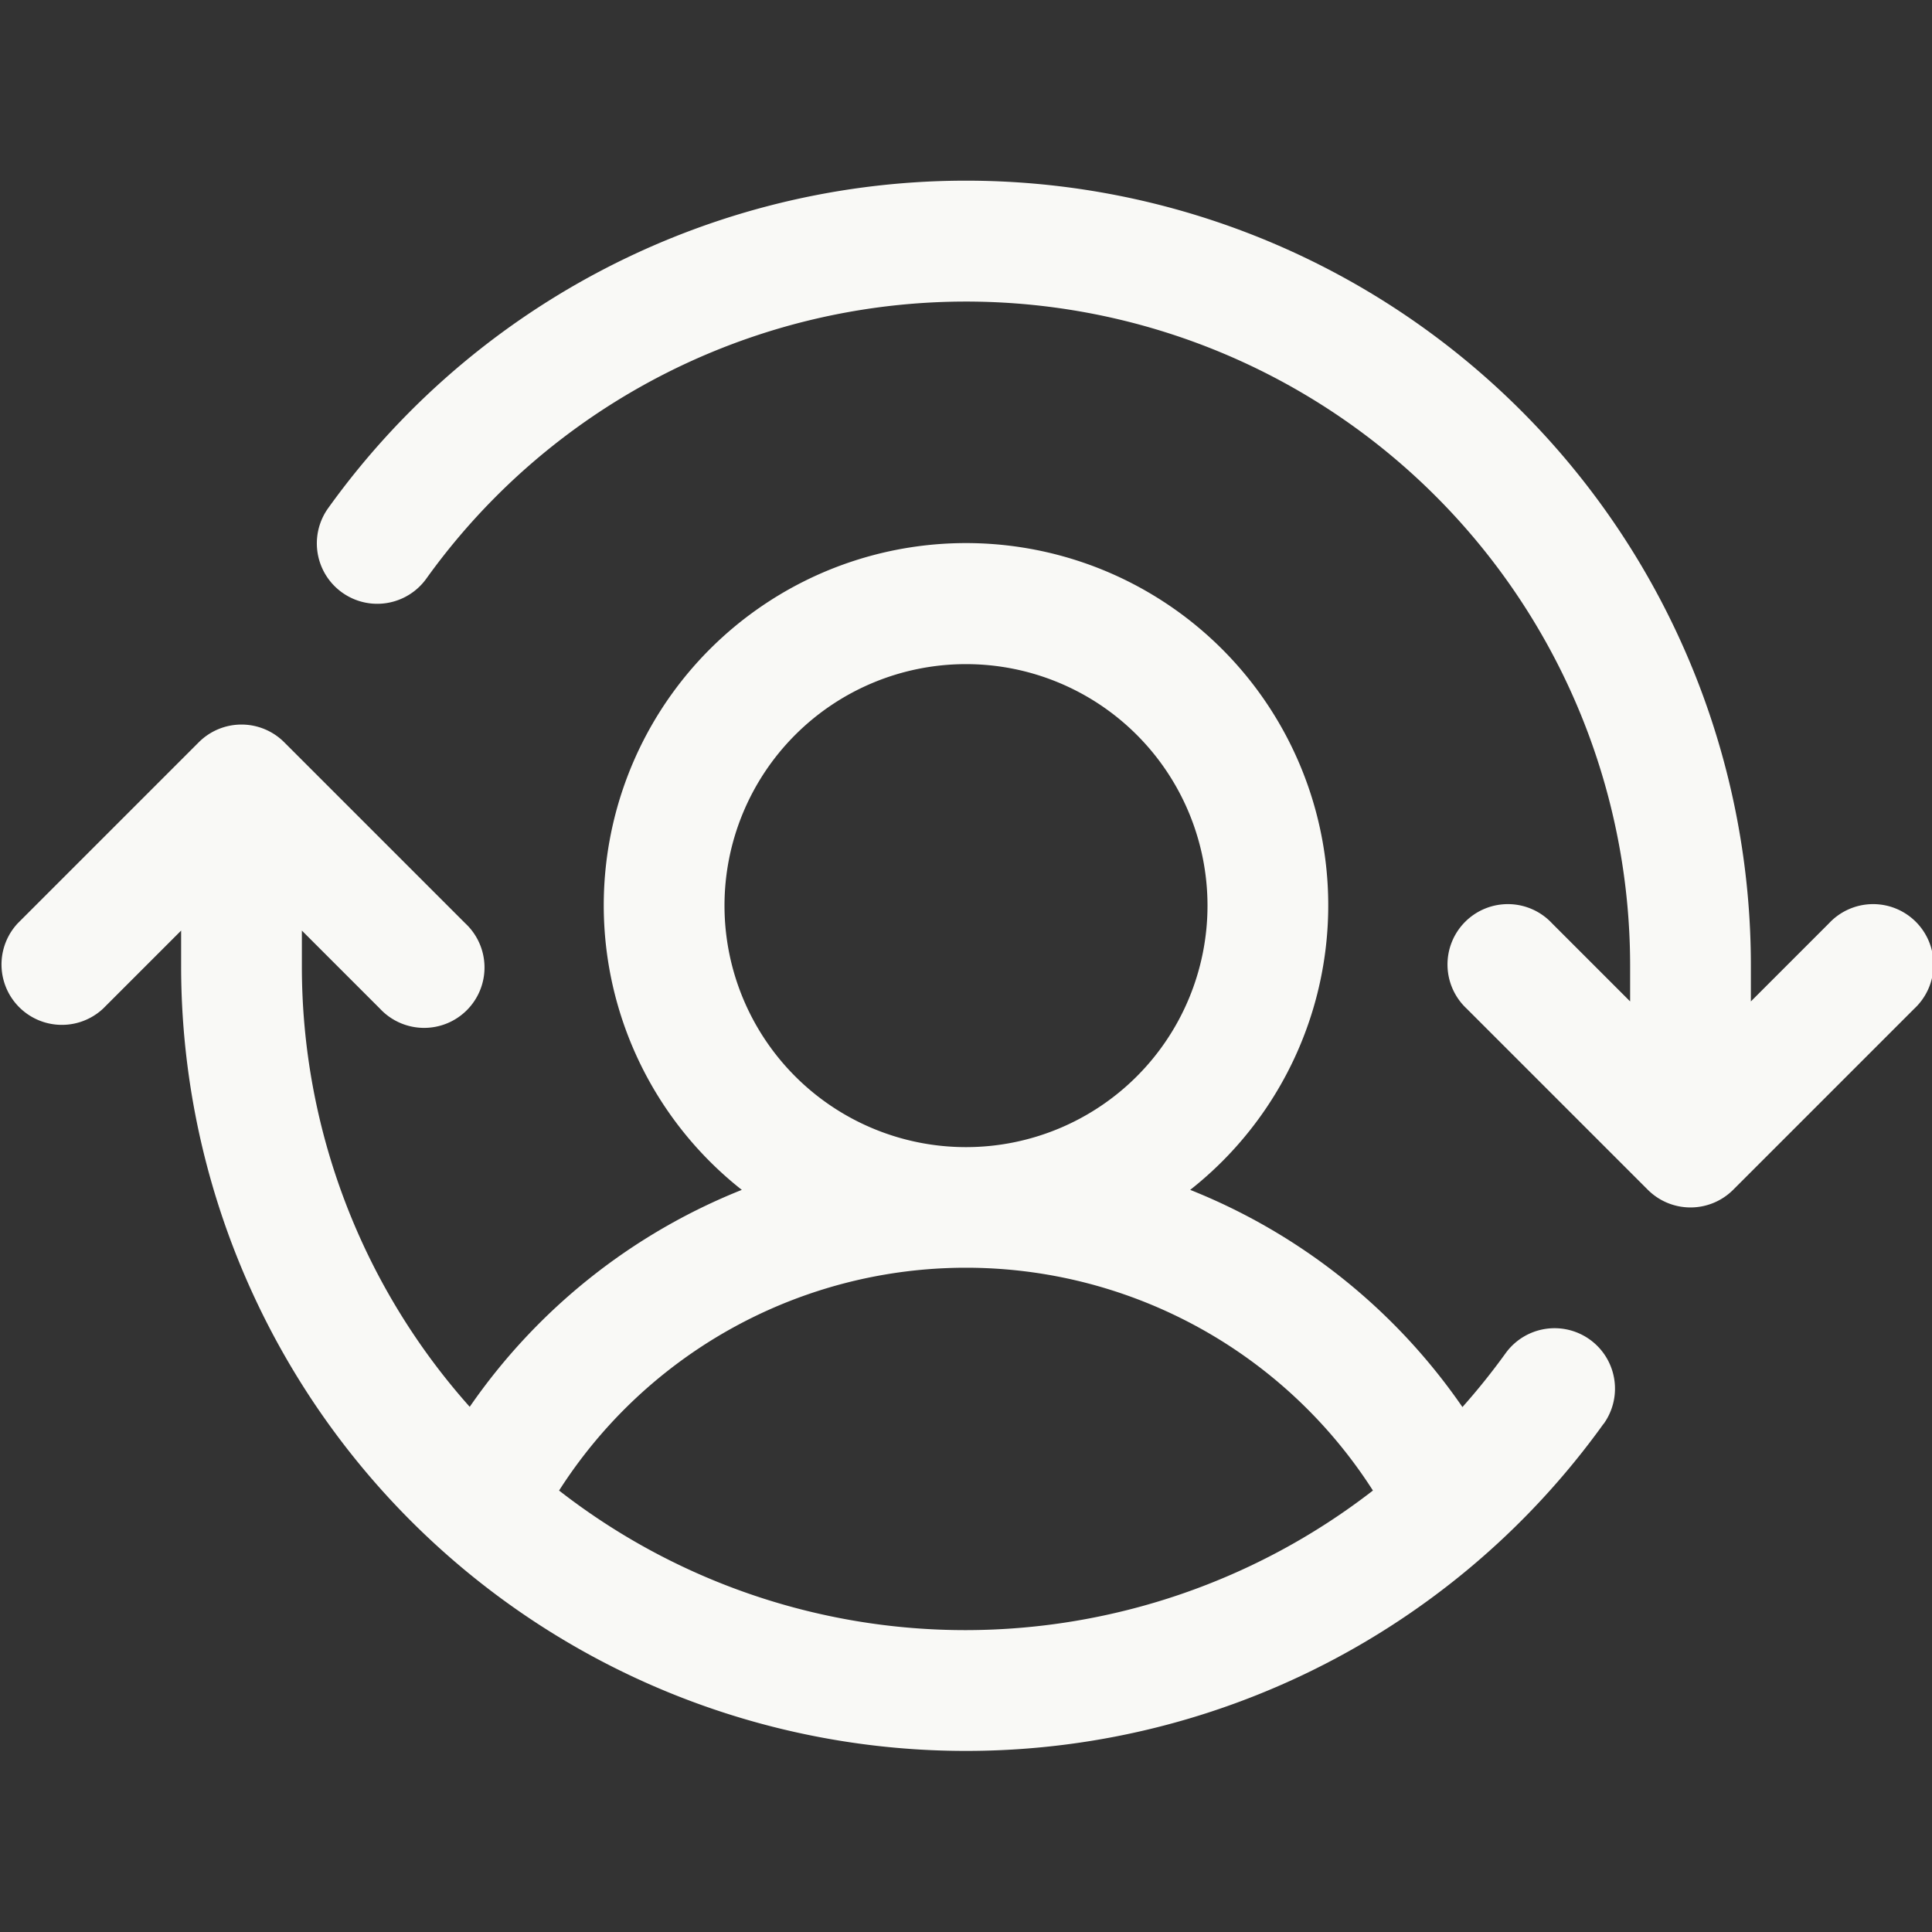 <svg xmlns="http://www.w3.org/2000/svg" width="24" height="24" fill="none"><rect width="100%" height="100%" fill="#333333" stroke="none"/><path fill="#F9F9F6" d="m23.78 12.53-2.25 2.25a.75.75 0 0 1-1.06 0l-2.25-2.25a.75.75 0 1 1 1.06-1.06l.97.97V12A8.25 8.25 0 0 0 5.296 7.188a.75.75 0 1 1-1.219-.876A9.75 9.75 0 0 1 21.75 12v.44l.97-.97a.75.75 0 1 1 1.06 1.06Zm-3.86 5.157A9.75 9.75 0 0 1 2.25 12v-.44l-.97.97a.75.75 0 0 1-1.06-1.06l2.25-2.25a.75.75 0 0 1 1.06 0l2.25 2.25a.75.75 0 1 1-1.06 1.06l-.97-.97V12a8.214 8.214 0 0 0 2.085 5.476 7.469 7.469 0 0 1 3.38-2.695 4.5 4.5 0 1 1 5.57 0 7.462 7.462 0 0 1 3.382 2.698 8.4 8.4 0 0 0 .535-.667.75.75 0 0 1 1.219.876l-.001-.001ZM12 14.25a3 3 0 1 0 0-6 3 3 0 0 0 0 6Zm0 6a8.269 8.269 0 0 0 5.055-1.734 6 6 0 0 0-10.11 0A8.21 8.21 0 0 0 12 20.25Z"/></svg>